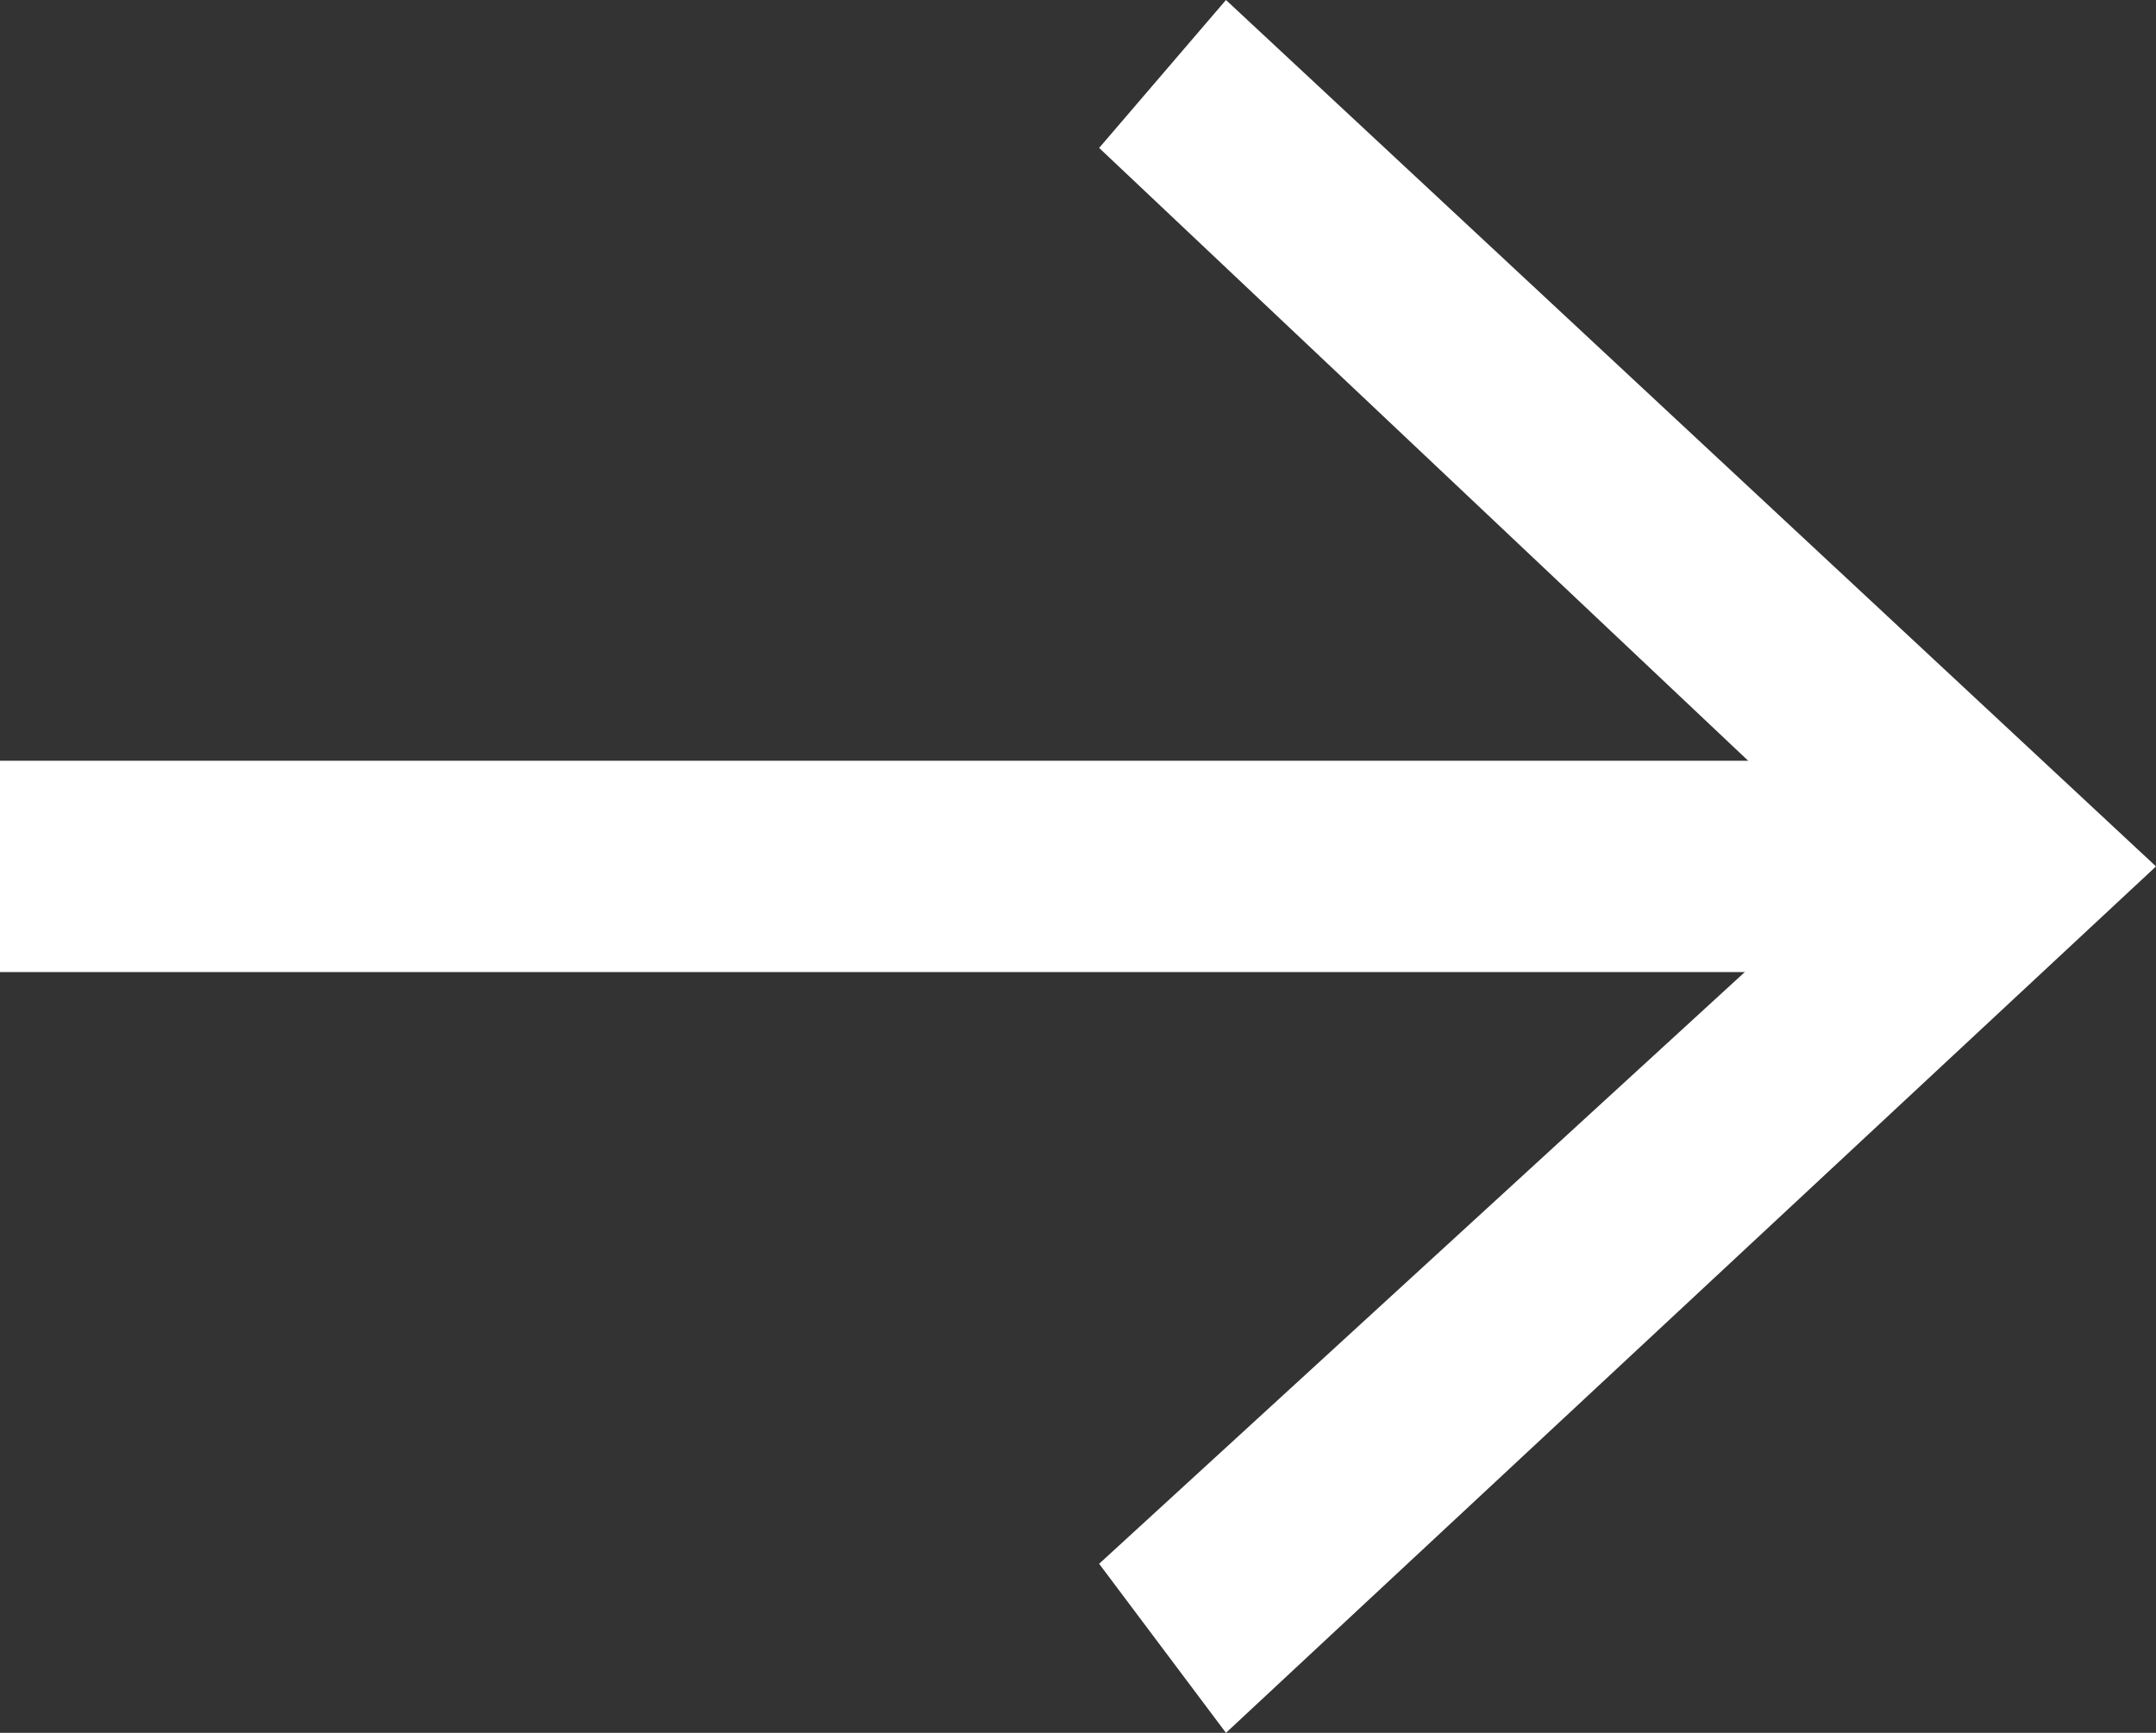 <svg xmlns="http://www.w3.org/2000/svg" width="10.2" height="8.2" viewBox="0 0 10.2 8.2"><rect x="0" y="0" width="10.2" height="8.2" fill="#333333" stroke="none"/><line x2="9.1" transform="translate(0 4.1)" fill="none" stroke="#fff" stroke-width="1"/><path d="M5.8,8.2l-.6-.8L8.8,4.1,5.2.7,5.8,0l4.4,4.1Z" fill="#fff"/></svg>
